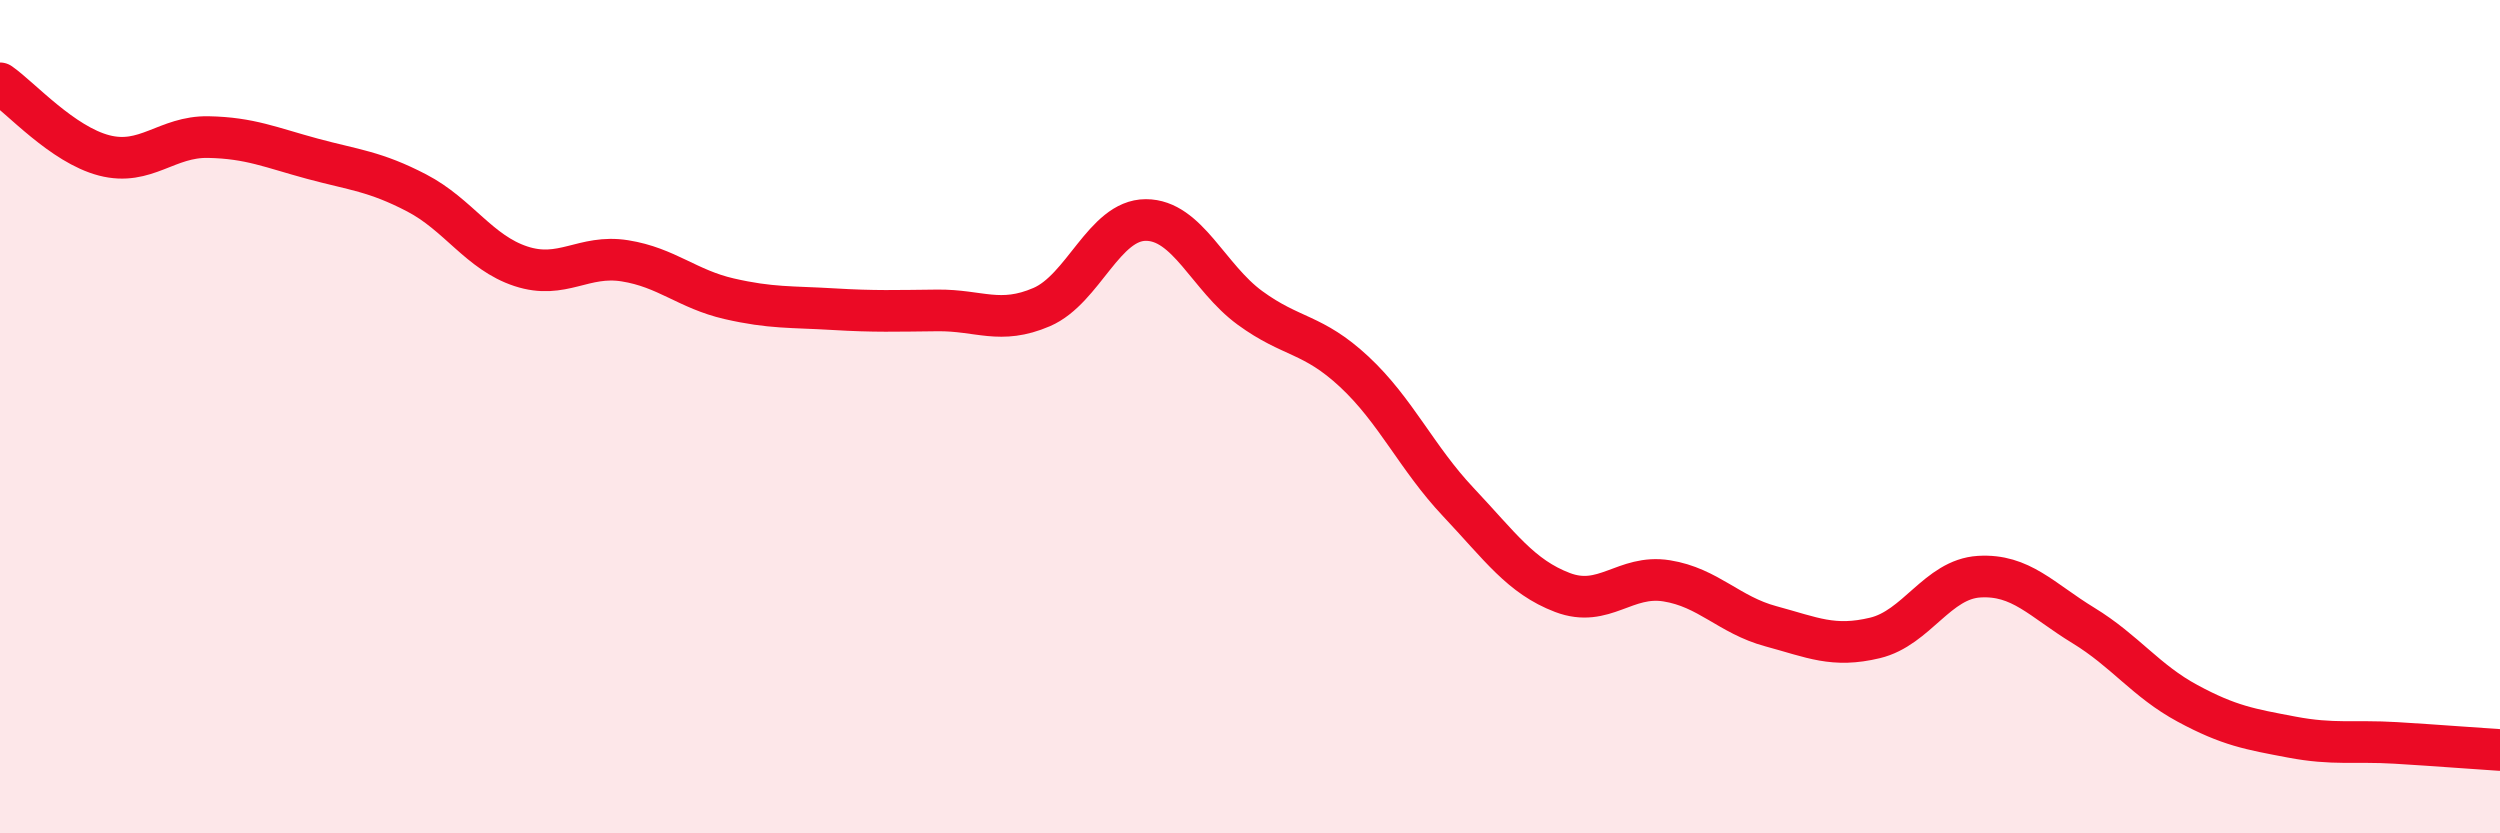
    <svg width="60" height="20" viewBox="0 0 60 20" xmlns="http://www.w3.org/2000/svg">
      <path
        d="M 0,2 C 0.5,2.35 1.5,3.47 2.5,3.73 C 3.5,3.99 4,3.27 5,3.29 C 6,3.31 6.5,3.54 7.5,3.81 C 8.5,4.08 9,4.11 10,4.63 C 11,5.15 11.5,6.06 12.5,6.39 C 13.5,6.72 14,6.1 15,6.26 C 16,6.42 16.5,6.94 17.5,7.17 C 18.5,7.4 19,7.36 20,7.42 C 21,7.48 21.5,7.46 22.5,7.45 C 23.5,7.44 24,7.8 25,7.37 C 26,6.94 26.5,5.28 27.5,5.28 C 28.5,5.28 29,6.66 30,7.39 C 31,8.12 31.5,7.99 32.5,8.92 C 33.5,9.85 34,10.99 35,12.05 C 36,13.11 36.5,13.84 37.5,14.22 C 38.5,14.6 39,13.78 40,13.94 C 41,14.1 41.5,14.76 42.5,15.03 C 43.5,15.3 44,15.55 45,15.31 C 46,15.07 46.5,13.9 47.5,13.84 C 48.5,13.78 49,14.4 50,15.01 C 51,15.62 51.5,16.34 52.5,16.88 C 53.5,17.42 54,17.5 55,17.69 C 56,17.88 56.5,17.77 57.5,17.83 C 58.5,17.89 59.5,17.97 60,18L60 20L0 20Z"
        fill="#EB0A25"
        opacity="0.1"
        stroke-linecap="round"
        stroke-linejoin="round"
      />
      <path
        d="M 0,2 C 0.5,2.35 1.5,3.47 2.5,3.73 C 3.5,3.99 4,3.27 5,3.29 C 6,3.31 6.5,3.54 7.5,3.81 C 8.5,4.08 9,4.11 10,4.63 C 11,5.15 11.5,6.06 12.5,6.39 C 13.5,6.72 14,6.1 15,6.26 C 16,6.42 16.5,6.94 17.5,7.17 C 18.5,7.4 19,7.36 20,7.42 C 21,7.48 21.5,7.46 22.5,7.45 C 23.5,7.44 24,7.8 25,7.37 C 26,6.94 26.5,5.28 27.5,5.28 C 28.5,5.28 29,6.66 30,7.39 C 31,8.12 31.5,7.99 32.5,8.92 C 33.5,9.85 34,10.99 35,12.05 C 36,13.11 36.5,13.84 37.5,14.22 C 38.5,14.6 39,13.78 40,13.94 C 41,14.1 41.5,14.76 42.5,15.03 C 43.5,15.3 44,15.55 45,15.31 C 46,15.07 46.5,13.9 47.5,13.84 C 48.5,13.78 49,14.4 50,15.01 C 51,15.62 51.5,16.34 52.5,16.88 C 53.5,17.42 54,17.5 55,17.69 C 56,17.88 56.5,17.77 57.5,17.83 C 58.5,17.89 59.5,17.97 60,18"
        stroke="#EB0A25"
        stroke-width="1"
        fill="none"
        stroke-linecap="round"
        stroke-linejoin="round"
      />
    </svg>
  
